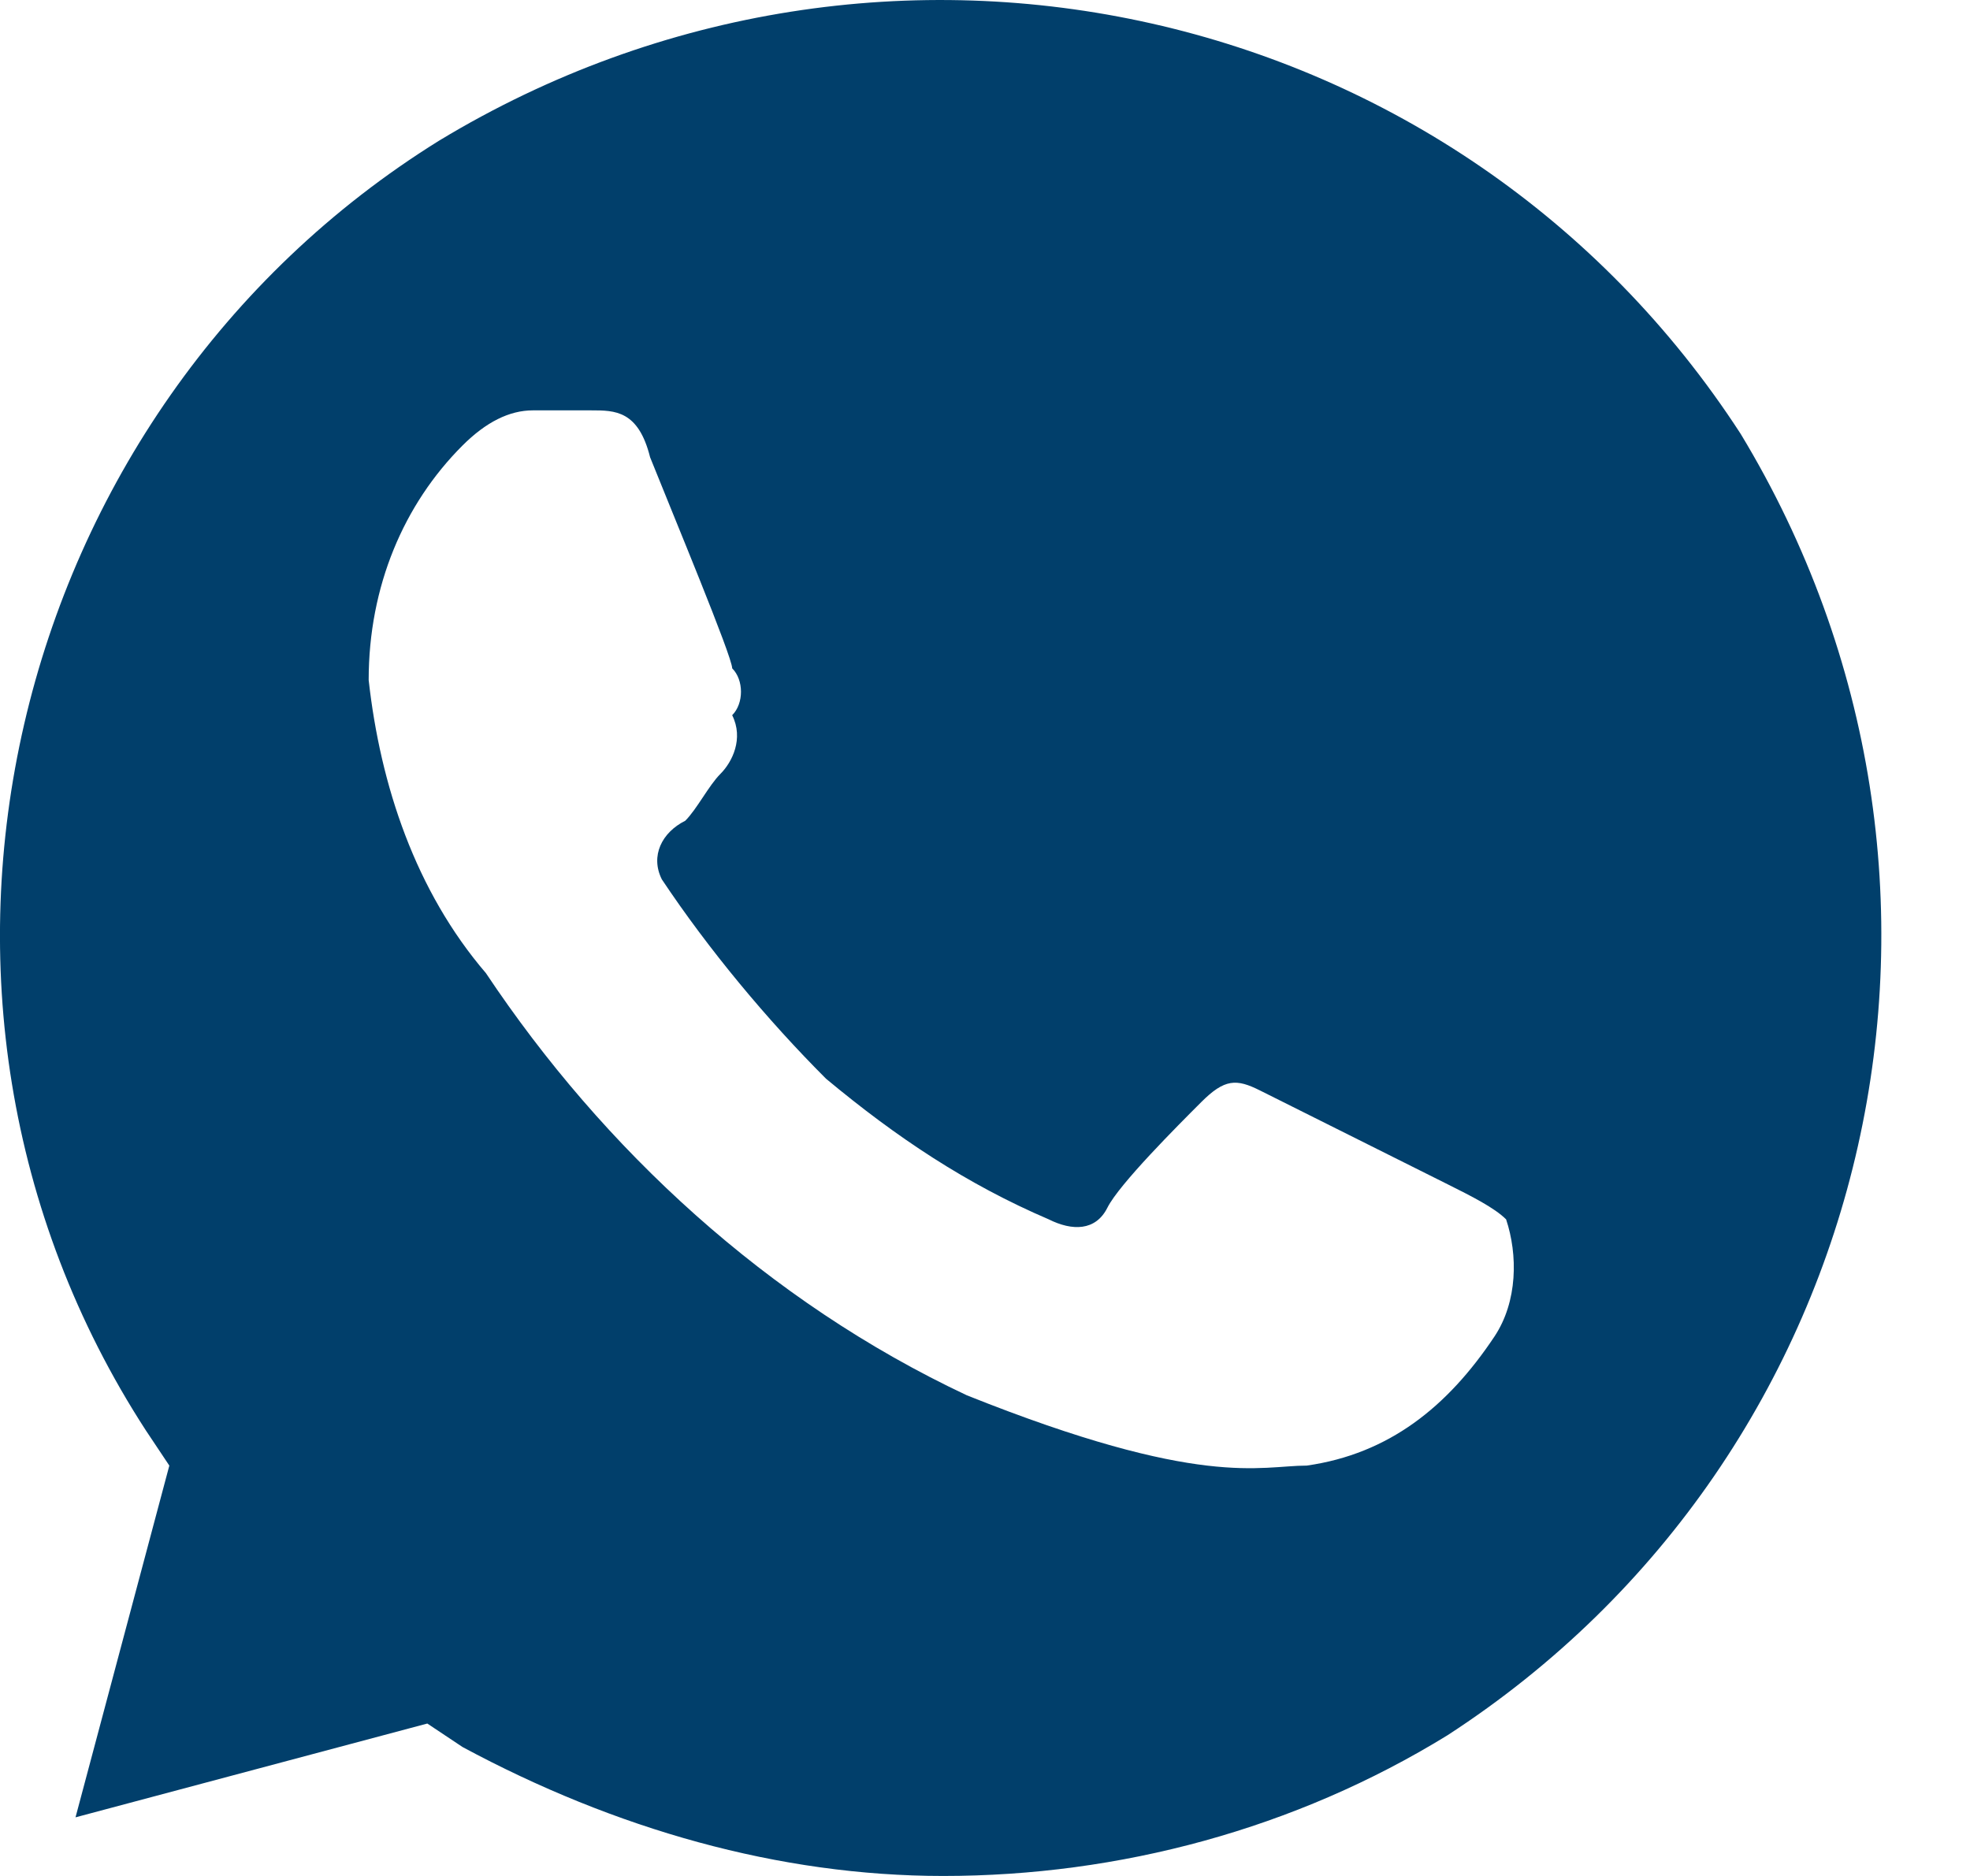 <svg width="21" height="20" viewBox="0 0 21 20" fill="none" xmlns="http://www.w3.org/2000/svg">
<path d="M18.555 4.625C15.555 -0 9.43 -1.375 4.68 1.5C0.055 4.375 -1.445 10.625 1.555 15.25L1.805 15.625L0.805 19.375L4.555 18.375L4.93 18.625C6.555 19.5 8.305 20 10.055 20C11.93 20 13.805 19.5 15.43 18.5C20.055 15.5 21.43 9.375 18.555 4.625ZM15.93 14.25C15.43 15 14.805 15.5 13.93 15.625C13.43 15.625 12.805 15.875 10.305 14.875C8.18 13.875 6.43 12.25 5.18 10.375C4.43 9.5 4.055 8.375 3.93 7.25C3.93 6.25 4.305 5.375 4.93 4.75C5.18 4.5 5.43 4.375 5.68 4.375H6.305C6.555 4.375 6.805 4.375 6.93 4.875C7.18 5.5 7.805 7 7.805 7.125C7.93 7.25 7.93 7.5 7.805 7.625C7.93 7.875 7.805 8.125 7.68 8.25C7.555 8.375 7.43 8.625 7.305 8.75C7.055 8.875 6.93 9.125 7.055 9.375C7.555 10.125 8.18 10.875 8.805 11.5C9.555 12.125 10.305 12.625 11.18 13C11.43 13.125 11.68 13.125 11.805 12.875C11.93 12.625 12.555 12 12.805 11.75C13.055 11.5 13.18 11.5 13.43 11.625L15.43 12.625C15.68 12.75 15.93 12.875 16.055 13C16.18 13.375 16.18 13.875 15.93 14.25Z" fill="#013F6B"/>
</svg>
